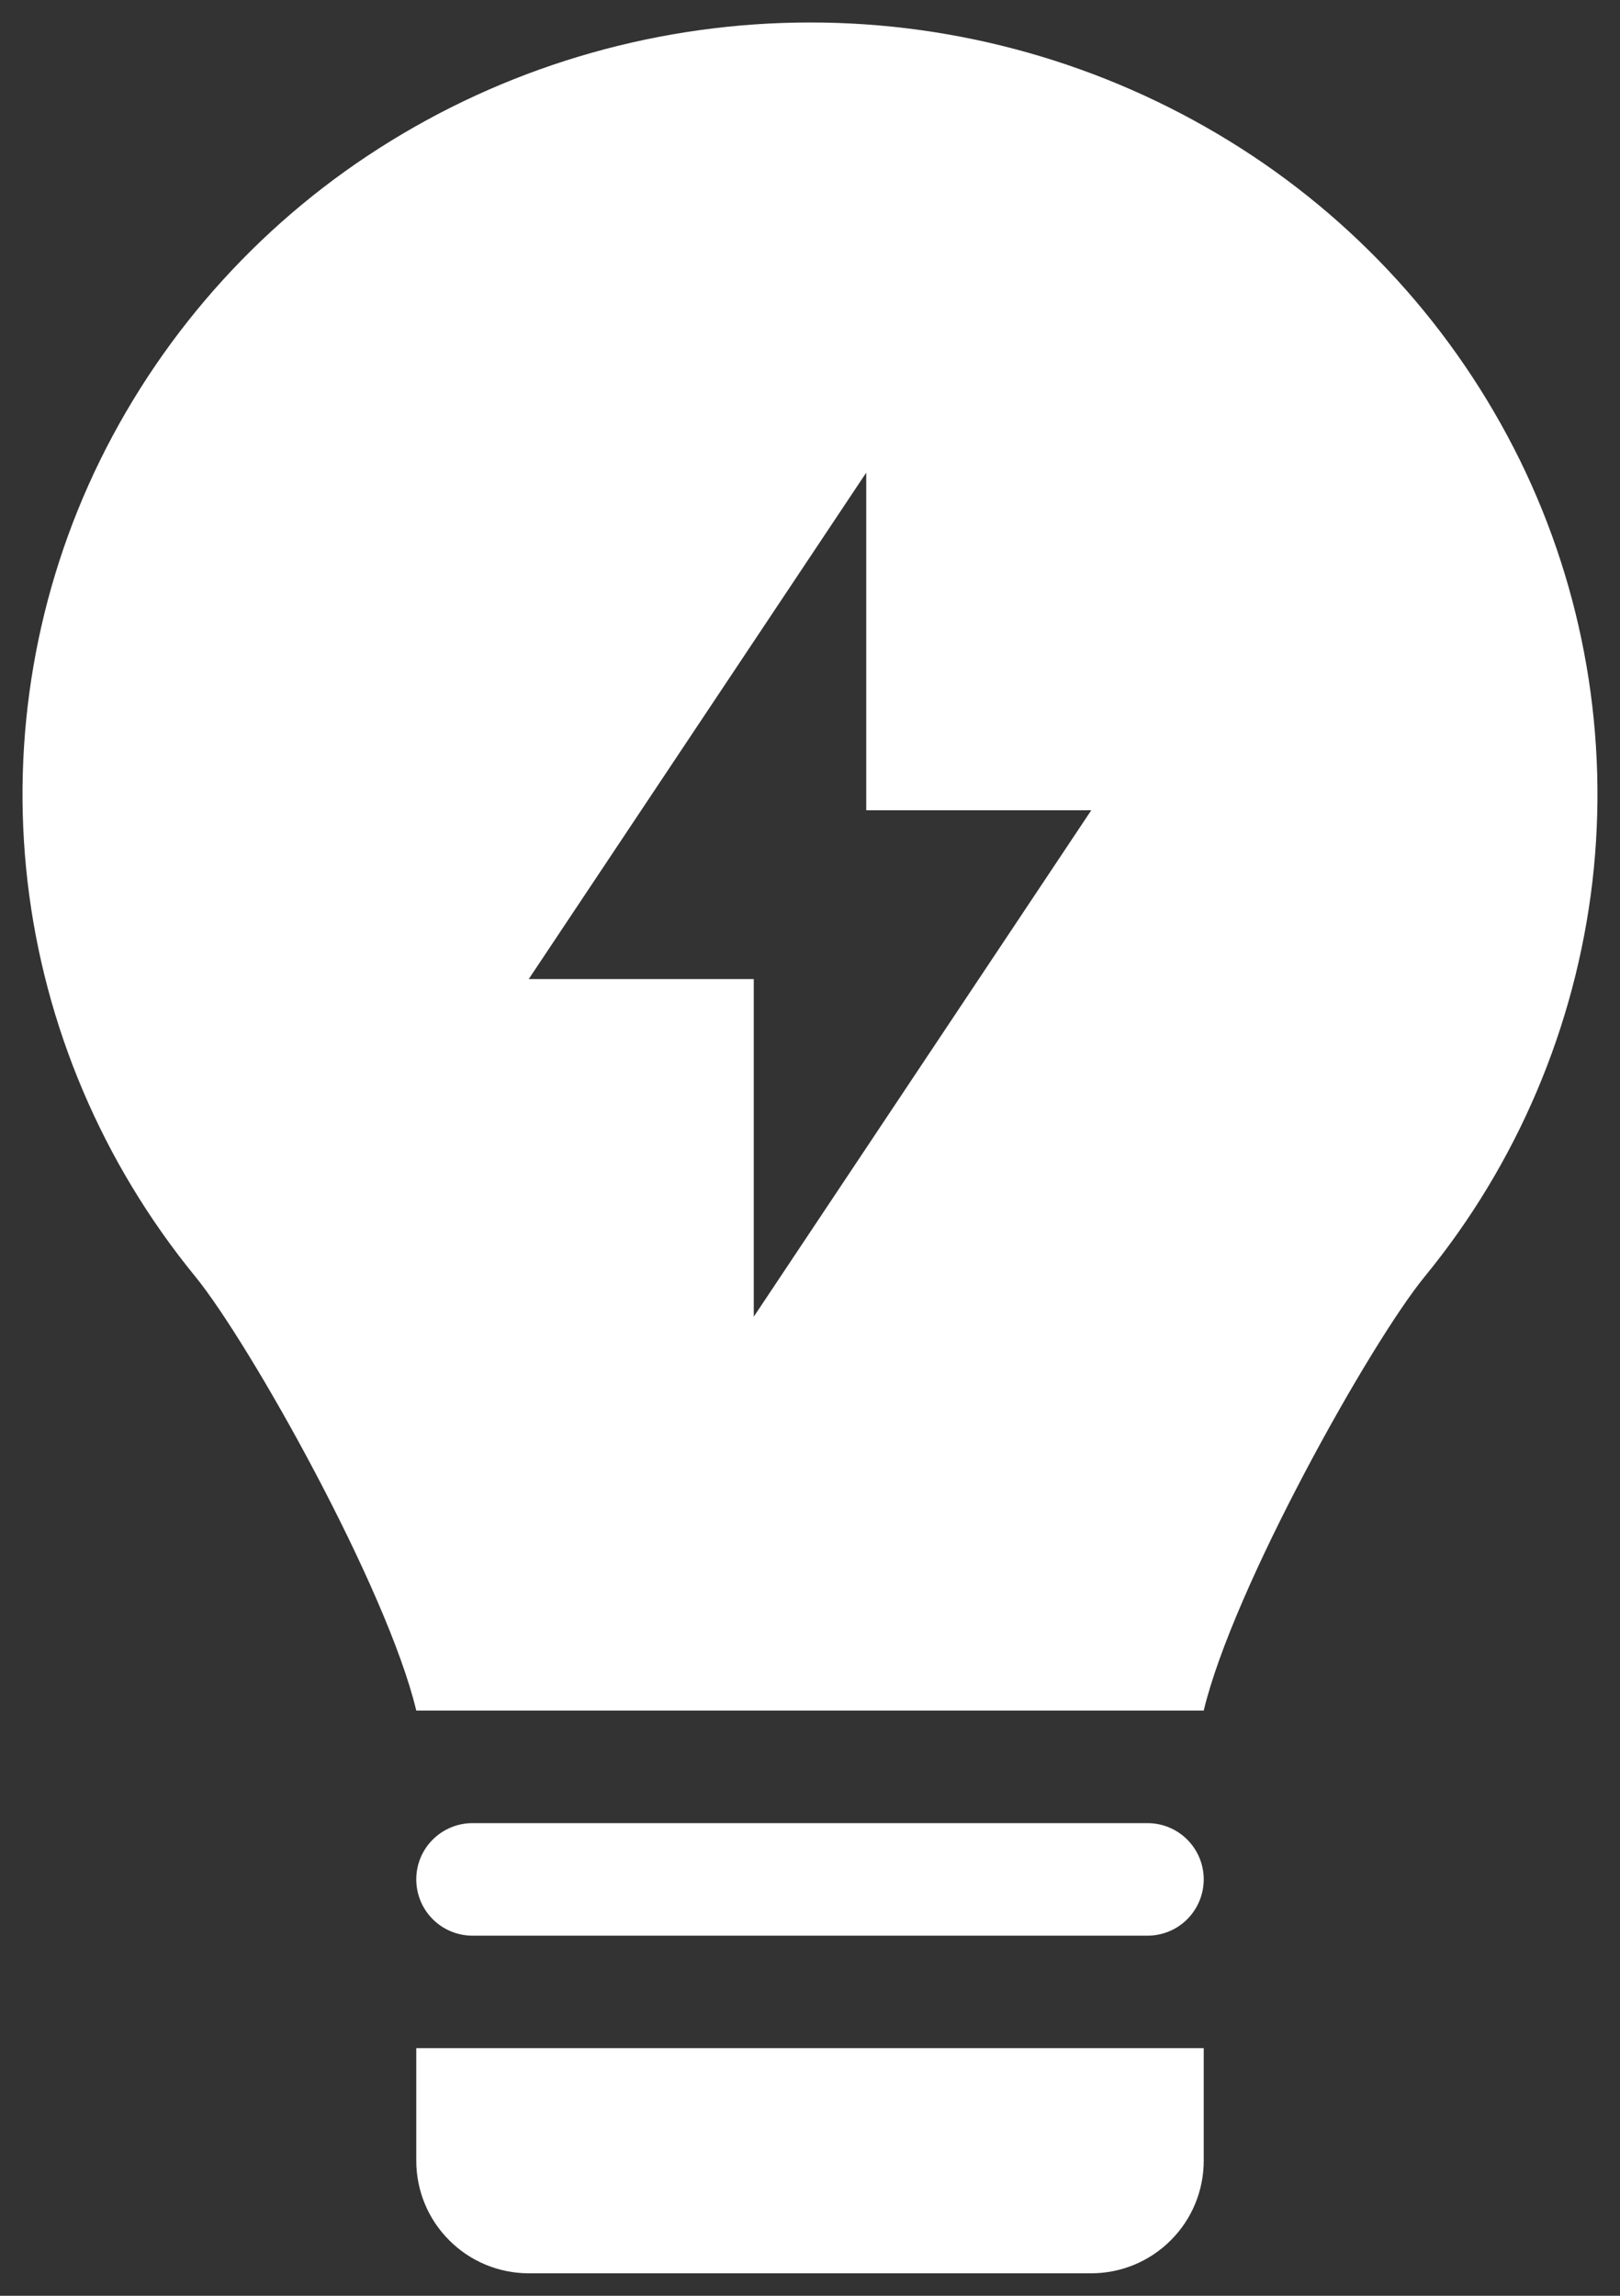 <svg width="24" height="34" viewBox="0 0 24 34" fill="none" xmlns="http://www.w3.org/2000/svg">
<rect x="0" y="0" width="24" height="34" fill="#333333" stroke="none"/>
<path fill-rule="evenodd" clip-rule="evenodd" d="M2.892 18.904C3.693 19.884 5.733 23.515 6.167 25.333H17.833C18.267 23.517 20.304 19.886 21.106 18.907C22.476 17.235 23.338 15.207 23.591 13.061C23.84 10.919 23.467 8.75 22.517 6.815C21.557 4.865 20.065 3.227 18.213 2.089C16.345 0.94 14.195 0.332 12.002 0.333C9.804 0.333 7.651 0.942 5.79 2.087C3.938 3.224 2.445 4.863 1.485 6.812C0.534 8.747 0.16 10.915 0.408 13.057C0.657 15.196 1.518 17.223 2.892 18.904ZM12.833 7L7.833 14.5H11.167V19.5L16.167 12H12.833V7Z" fill="white"/>
<path d="M6.167 27.833C6.167 27.612 6.254 27.4 6.411 27.244C6.567 27.088 6.779 27 7 27H17C17.221 27 17.433 27.088 17.589 27.244C17.745 27.4 17.833 27.612 17.833 27.833C17.833 28.054 17.745 28.266 17.589 28.423C17.433 28.579 17.221 28.667 17 28.667H7C6.779 28.667 6.567 28.579 6.411 28.423C6.254 28.266 6.167 28.054 6.167 27.833ZM17.833 30.333H6.167V32C6.167 32.442 6.342 32.866 6.655 33.178C6.967 33.491 7.391 33.667 7.833 33.667H16.167C16.609 33.667 17.033 33.491 17.345 33.178C17.658 32.866 17.833 32.442 17.833 32V30.333Z" fill="white"/>
</svg>
